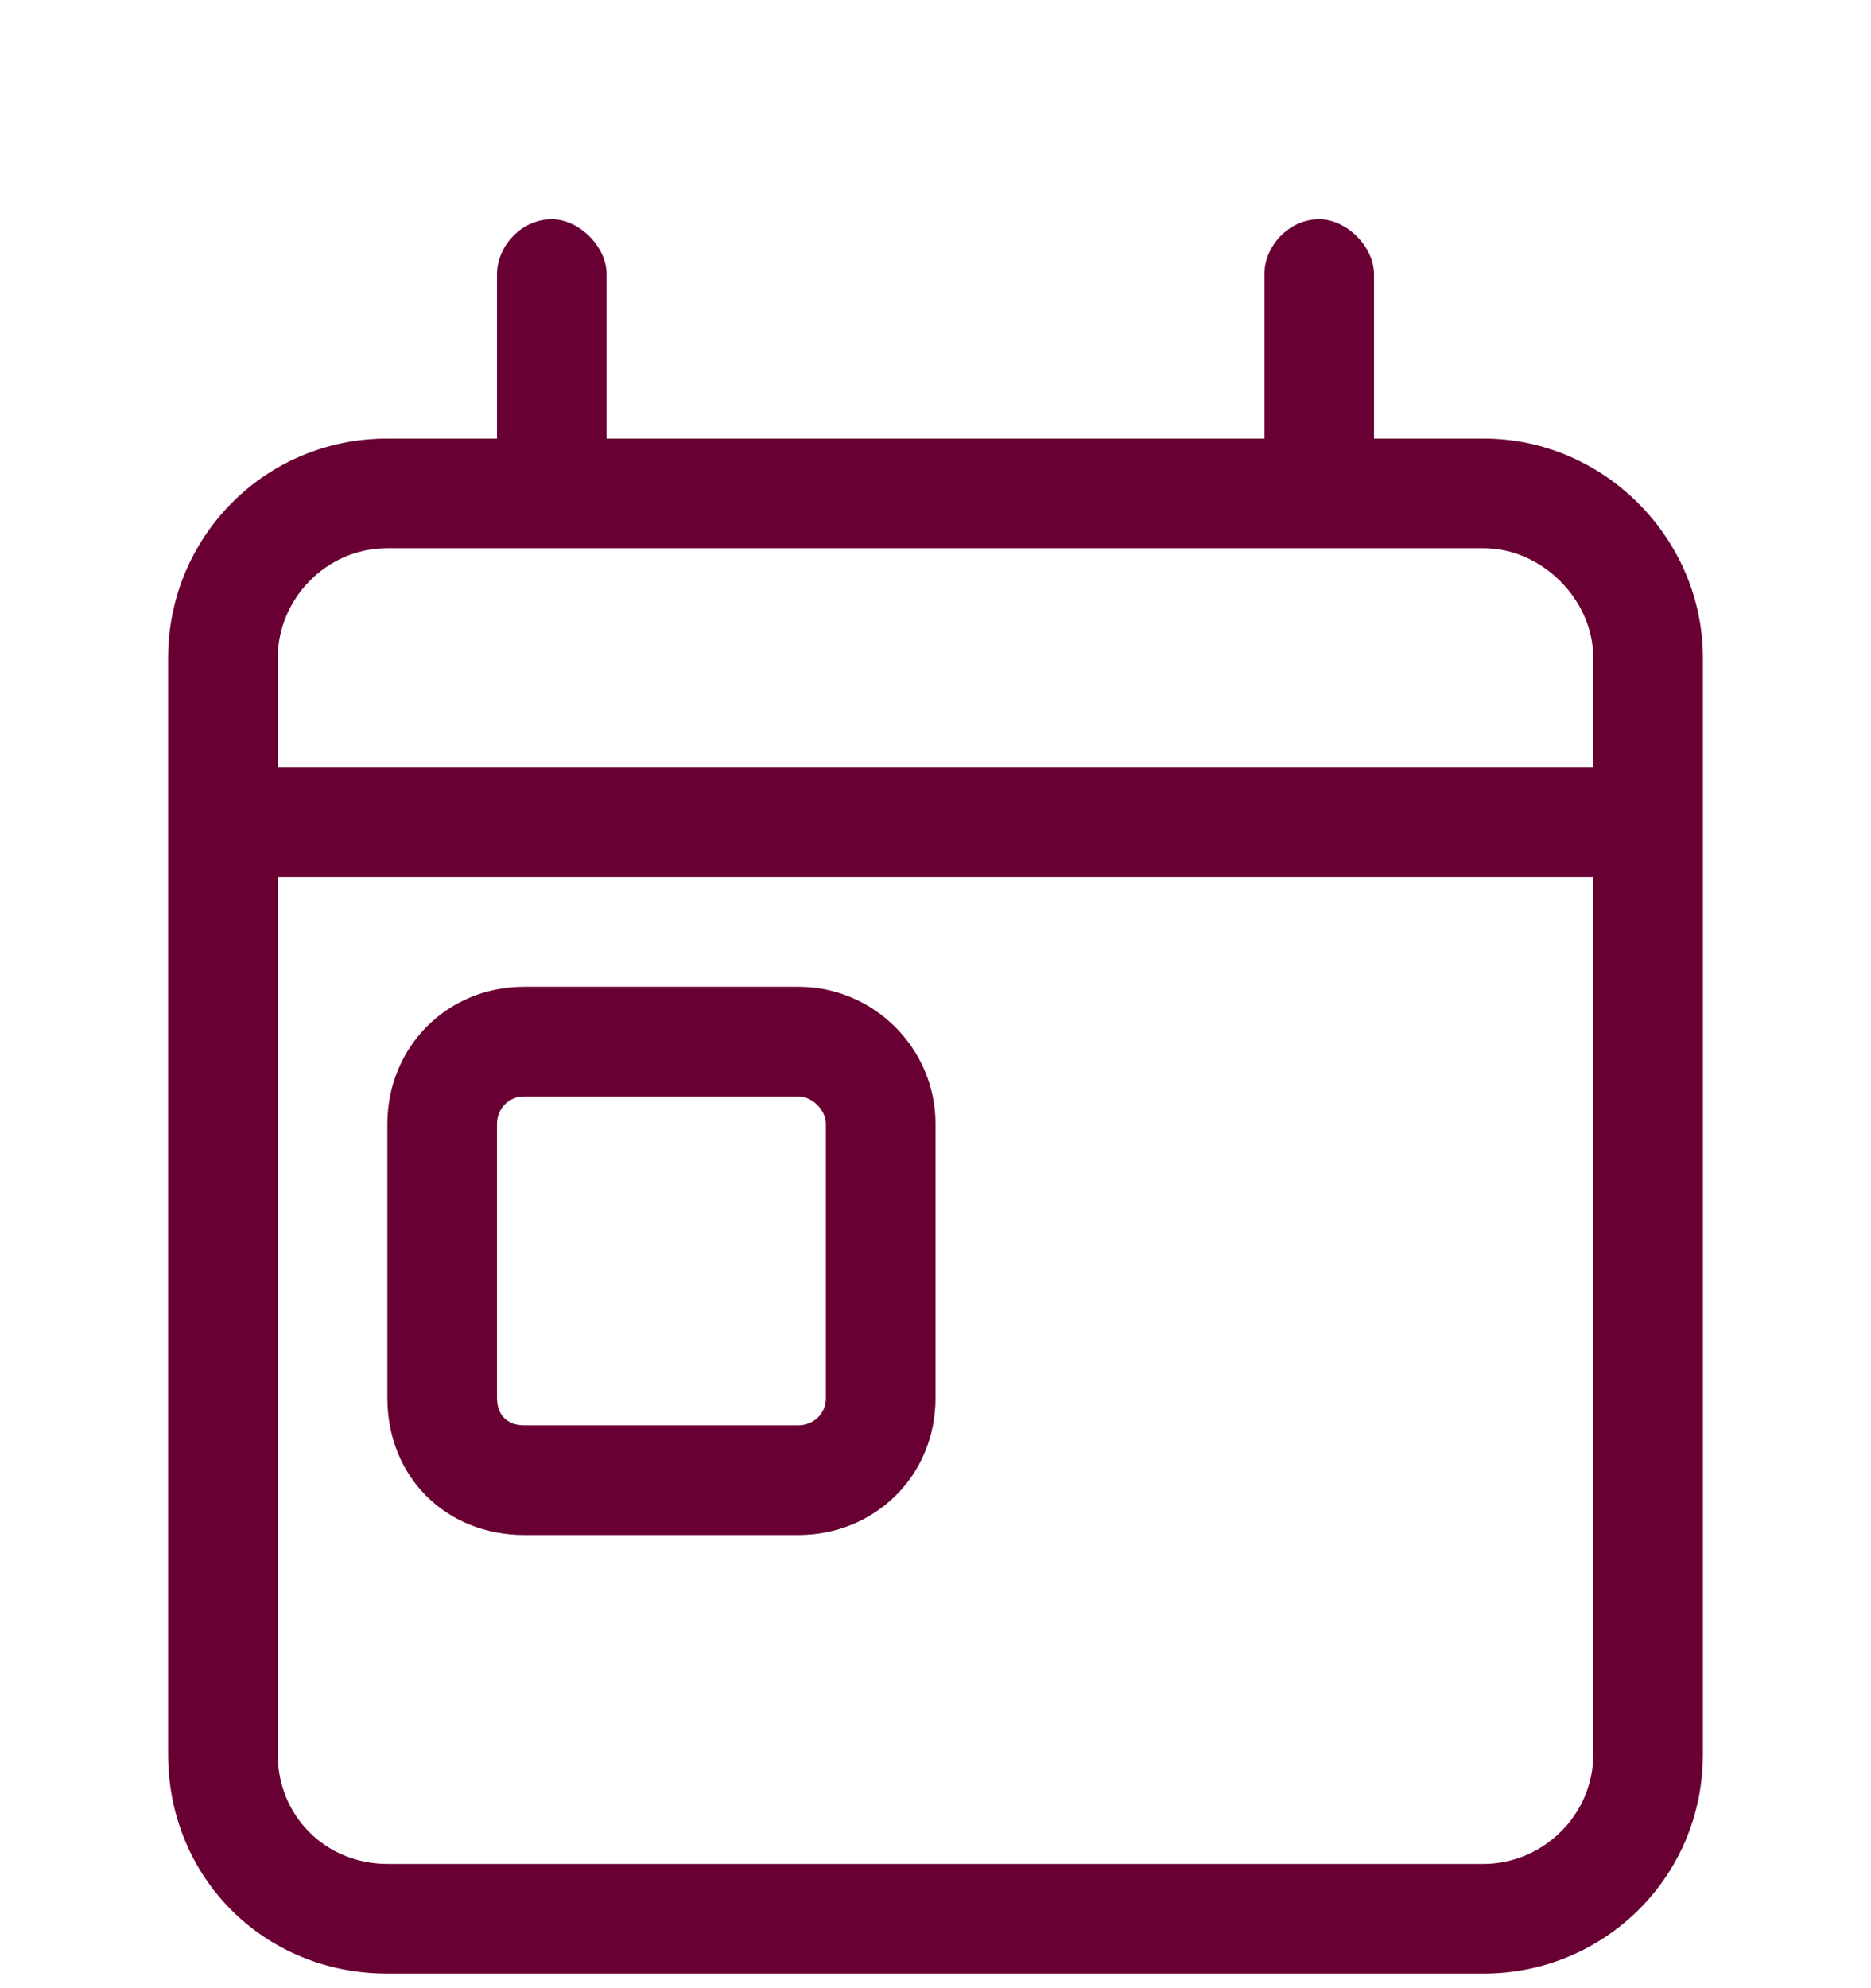 <svg width="32" height="34" viewBox="0 0 32 34" fill="none" xmlns="http://www.w3.org/2000/svg">
<path d="M10.375 4.688V7.5H21.625V4.688C21.625 4.219 22.035 3.75 22.562 3.75C23.031 3.75 23.5 4.219 23.5 4.688V7.5H25.375C27.426 7.5 29.125 9.199 29.125 11.25V13.125V15V30C29.125 32.109 27.426 33.75 25.375 33.75H6.625C4.516 33.75 2.875 32.109 2.875 30V15V13.125V11.25C2.875 9.199 4.516 7.5 6.625 7.5H8.5V4.688C8.5 4.219 8.91 3.75 9.438 3.75C9.906 3.75 10.375 4.219 10.375 4.688ZM4.75 15V30C4.75 31.055 5.57 31.875 6.625 31.875H25.375C26.371 31.875 27.25 31.055 27.25 30V15H4.75ZM6.625 9.375C5.57 9.375 4.75 10.254 4.75 11.25V13.125H27.25V11.25C27.25 10.254 26.371 9.375 25.375 9.375H6.625ZM8.969 18.75C8.676 18.75 8.5 18.984 8.5 19.219V23.906C8.5 24.199 8.676 24.375 8.969 24.375H13.656C13.891 24.375 14.125 24.199 14.125 23.906V19.219C14.125 18.984 13.891 18.75 13.656 18.75H8.969ZM6.625 19.219C6.625 17.93 7.621 16.875 8.969 16.875H13.656C14.945 16.875 16 17.93 16 19.219V23.906C16 25.254 14.945 26.25 13.656 26.25H8.969C7.621 26.25 6.625 25.254 6.625 23.906V19.219Z" fill="#690034"/>
</svg>
